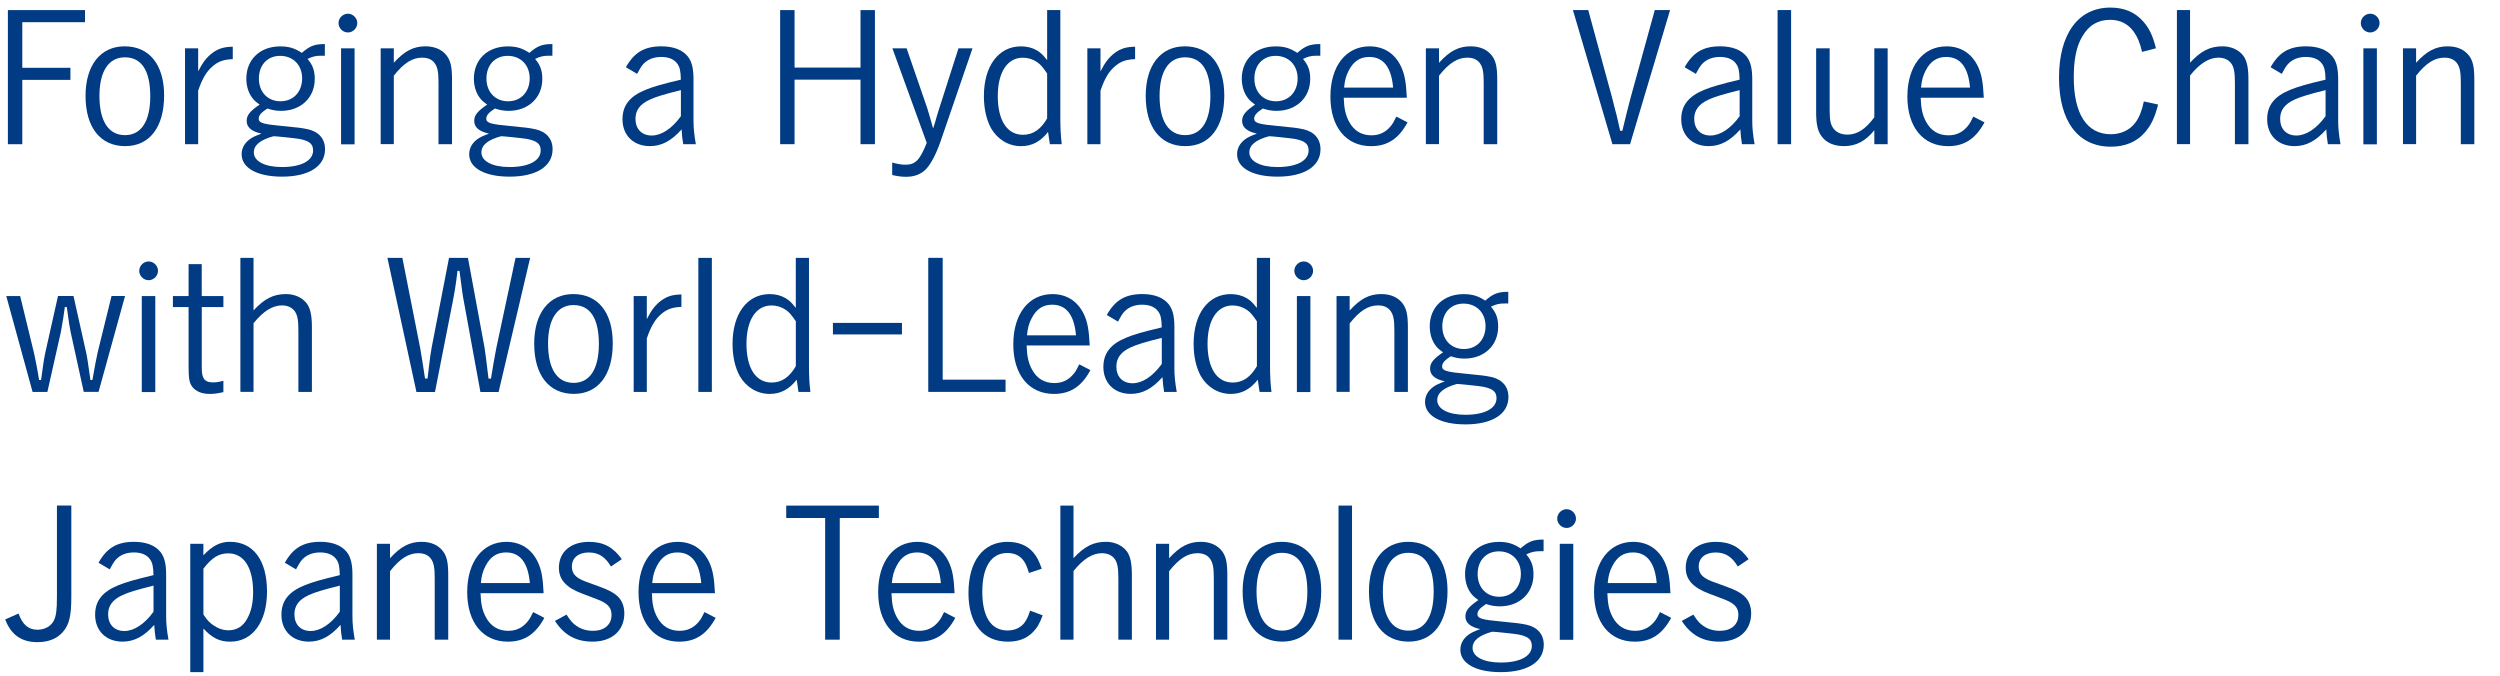<?xml version="1.0" encoding="utf-8"?>
<!-- Generator: Adobe Illustrator 25.2.3, SVG Export Plug-In . SVG Version: 6.00 Build 0)  -->
<svg version="1.1" id="ロゴB" xmlns="http://www.w3.org/2000/svg" xmlns:xlink="http://www.w3.org/1999/xlink" x="0px" y="0px"
	 width="666px" height="180px" viewBox="0 0 666 180" style="enable-background:new 0 0 666 180;" xml:space="preserve">
<style type="text/css">
	.st0{fill:#003B83;}
</style>
<g>
	<path class="st0" d="M22.65,2.69v3.22H5.94v12.15h12.82v3.22H5.94v17.14H2.1V2.69H22.65z"/>
	<path class="st0" d="M33.35,38.93c-6.62,0-10.56-4.99-10.56-13.39c0-8.16,3.98-13.2,10.42-13.2c6.58,0,10.51,4.9,10.51,13.1
		C43.72,33.89,39.83,38.93,33.35,38.93z M33.26,15.27c-4.32,0-6.77,3.74-6.77,10.27c0,6.72,2.4,10.46,6.82,10.46
		c4.32,0,6.72-3.7,6.72-10.37C40.02,18.82,37.72,15.27,33.26,15.27z"/>
	<path class="st0" d="M52.79,19.01c1.25-2.45,2.3-3.79,3.84-4.94c1.58-1.15,3.02-1.58,5.38-1.63v3.31c-2.26,0.1-3.65,0.53-5.09,1.68
		c-1.82,1.44-2.98,3.36-4.13,6.72v14.26h-3.5V12.87h3.5V19.01z"/>
	<path class="st0" d="M86.54,14.84c-0.38,0-0.77,0-1.01,0c-1.39,0-2.35,0.24-3.6,0.86c1.39,1.63,1.92,3.12,1.92,5.33
		c0,4.99-3.7,8.5-8.98,8.5c-1.3,0-2.35-0.19-3.65-0.62c-1.63,1.06-2.3,1.82-2.3,2.69c0,1.15,1.1,1.49,6.34,1.97
		c3.7,0.34,5.23,0.53,6.77,0.86c2.93,0.67,4.56,2.59,4.56,5.33c0,4.56-4.32,7.3-11.47,7.3c-6.58,0-10.75-2.3-10.75-5.95
		c0-1.58,0.72-2.93,2.11-3.98c0.77-0.58,1.54-0.91,3.17-1.54c-2.59-0.53-3.94-1.68-3.94-3.36c0-1.54,0.86-2.59,3.46-4.37
		c-1.01-0.72-1.44-1.1-1.92-1.73c-1.06-1.34-1.63-3.22-1.63-5.18c0-5.09,3.65-8.59,9.02-8.59c2.3,0,3.89,0.48,5.76,1.73
		c2.16-1.87,3.41-2.35,6.14-2.35V14.84z M67.62,40.61c0,2.35,2.93,3.89,7.49,3.89c5.14,0,8.3-1.68,8.3-4.42
		c0-1.73-0.96-2.54-3.65-3.07c-1.06-0.19-6.67-0.77-6.91-0.72C69.35,37.25,67.62,38.65,67.62,40.61z M74.63,14.88
		c-3.41,0-5.66,2.45-5.66,6.05c0,3.6,2.35,6.05,5.76,6.05c3.41,0,5.76-2.5,5.76-6.1C80.49,17.33,78.09,14.88,74.63,14.88z"/>
	<path class="st0" d="M95.18,6.15c0,1.34-1.15,2.5-2.5,2.5c-1.34,0-2.5-1.15-2.5-2.5c0-1.34,1.15-2.5,2.5-2.5
		C94.02,3.65,95.18,4.8,95.18,6.15z M94.46,38.45h-3.6V12.87h3.6V38.45z"/>
	<path class="st0" d="M104.92,16.71c2.83-3.12,5.23-4.37,8.4-4.37c2.5,0,4.42,0.86,5.66,2.45c1.06,1.39,1.44,3.02,1.44,6.43v17.19
		h-3.6V22.13c0-2.88-0.24-4.13-0.91-5.14c-0.72-1.1-1.87-1.63-3.46-1.63c-2.59,0-4.9,1.44-7.54,4.8v18.24h-3.5V12.87h3.5V16.71z"/>
	<path class="st0" d="M147.16,14.84c-0.38,0-0.77,0-1.01,0c-1.39,0-2.35,0.24-3.6,0.86c1.39,1.63,1.92,3.12,1.92,5.33
		c0,4.99-3.7,8.5-8.98,8.5c-1.3,0-2.35-0.19-3.65-0.62c-1.63,1.06-2.3,1.82-2.3,2.69c0,1.15,1.1,1.49,6.34,1.97
		c3.7,0.34,5.23,0.53,6.77,0.86c2.93,0.67,4.56,2.59,4.56,5.33c0,4.56-4.32,7.3-11.47,7.3c-6.58,0-10.75-2.3-10.75-5.95
		c0-1.58,0.72-2.93,2.11-3.98c0.77-0.58,1.54-0.91,3.17-1.54c-2.59-0.53-3.94-1.68-3.94-3.36c0-1.54,0.86-2.59,3.46-4.37
		c-1.01-0.72-1.44-1.1-1.92-1.73c-1.06-1.34-1.63-3.22-1.63-5.18c0-5.09,3.65-8.59,9.02-8.59c2.3,0,3.89,0.48,5.76,1.73
		c2.16-1.87,3.41-2.35,6.14-2.35V14.84z M128.25,40.61c0,2.35,2.93,3.89,7.49,3.89c5.14,0,8.3-1.68,8.3-4.42
		c0-1.73-0.96-2.54-3.65-3.07c-1.06-0.19-6.67-0.77-6.91-0.72C129.97,37.25,128.25,38.65,128.25,40.61z M135.25,14.88
		c-3.41,0-5.66,2.45-5.66,6.05c0,3.6,2.35,6.05,5.76,6.05c3.41,0,5.76-2.5,5.76-6.1C141.11,17.33,138.71,14.88,135.25,14.88z"/>
	<path class="st0" d="M166.74,17.91c2.21-3.94,4.94-5.57,9.46-5.57c3.22,0,5.66,0.96,7.06,2.74c1.06,1.39,1.49,3.17,1.49,6.1v10.99
		c0,1.97,0.19,3.74,0.62,6.24h-3.36c-0.24-1.39-0.34-2.4-0.43-3.94c-2.74,3.07-5.33,4.46-8.45,4.46c-4.37,0-7.3-2.88-7.3-7.15
		c0-3.7,1.92-6.14,6.19-7.87c1.97-0.82,4.51-1.54,9.36-2.69c-0.05-2.35-0.29-3.36-0.96-4.27c-0.82-1.15-2.3-1.78-4.27-1.78
		c-2.02,0-3.65,0.67-4.8,1.92c-0.53,0.62-0.96,1.3-1.63,2.59L166.74,17.91z M181.38,24.01c-4.42,1.1-6.67,1.78-8.3,2.54
		c-2.59,1.2-3.79,2.83-3.79,5.09c0,2.74,1.68,4.46,4.32,4.46c2.59,0,5.38-1.82,7.78-5.14V24.01z"/>
	<path class="st0" d="M211.67,38.41h-3.84V2.69h3.84V18h17.57V2.69h3.84v35.72h-3.84V21.22h-17.57V38.41z"/>
	<path class="st0" d="M237.73,12.87h3.79L247,28.76c0.29,0.91,1.15,3.84,1.58,5.47c0.43-1.3,0.72-2.21,0.86-2.83
		c0.67-2.21,0.67-2.26,0.86-2.78l5.04-15.75h3.74l-8.54,24.87c-1.1,3.17-2.5,5.86-3.74,7.2c-1.34,1.44-3.12,2.16-5.42,2.16
		c-1.15,0-2.3-0.14-3.7-0.48V43.3c1.34,0.38,2.5,0.58,3.5,0.58c2.69,0,3.84-1.2,5.71-5.81L237.73,12.87z"/>
	<path class="st0" d="M282.47,2.69V31.4c0,2.54,0.1,4.8,0.38,7.01h-3.17c-0.24-1.49-0.24-1.49-0.48-3.26
		c-2.02,2.59-4.32,3.79-7.2,3.79c-3.31,0-6.24-1.78-7.97-4.75c-1.25-2.3-1.92-5.18-1.92-8.59c0-8.02,3.89-13.25,9.89-13.25
		c1.58,0,3.07,0.38,4.27,1.1c0.96,0.58,1.58,1.15,2.69,2.59V2.69H282.47z M278.96,19.59c-1.15-1.68-1.73-2.4-2.64-3.02
		c-1.1-0.77-2.45-1.2-3.84-1.2c-4.13,0-6.67,3.89-6.67,10.22c0,6.53,2.5,10.32,6.72,10.32c2.64,0,4.75-1.44,6.43-4.37V19.59z"/>
	<path class="st0" d="M293.17,19.01c1.25-2.45,2.3-3.79,3.84-4.94c1.58-1.15,3.02-1.58,5.38-1.63v3.31
		c-2.26,0.1-3.65,0.53-5.09,1.68c-1.82,1.44-2.98,3.36-4.13,6.72v14.26h-3.5V12.87h3.5V19.01z"/>
	<path class="st0" d="M315.78,38.93c-6.62,0-10.56-4.99-10.56-13.39c0-8.16,3.98-13.2,10.42-13.2c6.58,0,10.51,4.9,10.51,13.1
		C326.15,33.89,322.26,38.93,315.78,38.93z M315.68,15.27c-4.32,0-6.77,3.74-6.77,10.27c0,6.72,2.4,10.46,6.82,10.46
		c4.32,0,6.72-3.7,6.72-10.37C322.45,18.82,320.15,15.27,315.68,15.27z"/>
	<path class="st0" d="M351.73,14.84c-0.38,0-0.77,0-1.01,0c-1.39,0-2.35,0.24-3.6,0.86c1.39,1.63,1.92,3.12,1.92,5.33
		c0,4.99-3.7,8.5-8.98,8.5c-1.3,0-2.35-0.19-3.65-0.62c-1.63,1.06-2.3,1.82-2.3,2.69c0,1.15,1.1,1.49,6.34,1.97
		c3.7,0.34,5.23,0.53,6.77,0.86c2.93,0.67,4.56,2.59,4.56,5.33c0,4.56-4.32,7.3-11.47,7.3c-6.58,0-10.75-2.3-10.75-5.95
		c0-1.58,0.72-2.93,2.11-3.98c0.77-0.58,1.54-0.91,3.17-1.54c-2.59-0.53-3.94-1.68-3.94-3.36c0-1.54,0.86-2.59,3.46-4.37
		c-1.01-0.72-1.44-1.1-1.92-1.73c-1.06-1.34-1.63-3.22-1.63-5.18c0-5.09,3.65-8.59,9.02-8.59c2.3,0,3.89,0.48,5.76,1.73
		c2.16-1.87,3.41-2.35,6.14-2.35V14.84z M332.82,40.61c0,2.35,2.93,3.89,7.49,3.89c5.14,0,8.3-1.68,8.3-4.42
		c0-1.73-0.96-2.54-3.65-3.07c-1.06-0.19-6.67-0.77-6.91-0.72C334.55,37.25,332.82,38.65,332.82,40.61z M339.83,14.88
		c-3.41,0-5.66,2.45-5.66,6.05c0,3.6,2.35,6.05,5.76,6.05c3.41,0,5.76-2.5,5.76-6.1C345.68,17.33,343.28,14.88,339.83,14.88z"/>
	<path class="st0" d="M357.97,26.02c0.1,2.93,0.48,4.66,1.44,6.43c1.3,2.4,3.31,3.6,5.95,3.6c2.06,0,3.74-0.77,5.09-2.4
		c0.58-0.67,0.91-1.3,1.54-2.59l2.98,1.54c-2.35,4.37-5.38,6.34-9.7,6.34c-6.67,0-10.85-5.09-10.85-13.2s4.13-13.39,10.42-13.39
		c3.79,0,6.72,1.87,8.4,5.38c0.96,2.06,1.34,4.18,1.54,8.3H357.97z M371.13,23.33c-0.48-5.42-2.59-8.16-6.34-8.16
		c-2.45,0-4.22,1.15-5.47,3.6c-0.72,1.39-1.06,2.54-1.25,4.56H371.13z"/>
	<path class="st0" d="M383.36,16.71c2.83-3.12,5.23-4.37,8.4-4.37c2.5,0,4.42,0.86,5.66,2.45c1.06,1.39,1.44,3.02,1.44,6.43v17.19
		h-3.6V22.13c0-2.88-0.24-4.13-0.91-5.14c-0.72-1.1-1.87-1.63-3.46-1.63c-2.59,0-4.9,1.44-7.54,4.8v18.24h-3.5V12.87h3.5V16.71z"/>
	<path class="st0" d="M429.49,26.12c0.58,2.26,0.58,2.26,0.77,3.07c0.34,1.2,0.34,1.2,0.82,3.31c0.19,0.91,0.29,1.25,0.53,2.35h0.58
		c0.86-3.55,1.87-7.68,2.21-8.83l6.43-23.33h4.08l-10.66,35.72h-4.7L419.03,2.69h4.08L429.49,26.12z"/>
	<path class="st0" d="M448.79,17.91c2.21-3.94,4.94-5.57,9.46-5.57c3.22,0,5.66,0.96,7.06,2.74c1.06,1.39,1.49,3.17,1.49,6.1v10.99
		c0,1.97,0.19,3.74,0.62,6.24h-3.36c-0.24-1.39-0.34-2.4-0.43-3.94c-2.74,3.07-5.33,4.46-8.45,4.46c-4.37,0-7.3-2.88-7.3-7.15
		c0-3.7,1.92-6.14,6.19-7.87c1.97-0.82,4.51-1.54,9.36-2.69c-0.05-2.35-0.29-3.36-0.96-4.27c-0.82-1.15-2.3-1.78-4.27-1.78
		c-2.02,0-3.65,0.67-4.8,1.92c-0.53,0.62-0.96,1.3-1.63,2.59L448.79,17.91z M463.43,24.01c-4.42,1.1-6.67,1.78-8.3,2.54
		c-2.59,1.2-3.79,2.83-3.79,5.09c0,2.74,1.68,4.46,4.32,4.46c2.59,0,5.38-1.82,7.78-5.14V24.01z"/>
	<path class="st0" d="M477.15,38.41h-3.6V2.69h3.6V38.41z"/>
	<path class="st0" d="M499.33,34.66c-2.26,2.88-4.85,4.27-8.07,4.27c-2.59,0-4.66-0.86-5.9-2.5c-1.1-1.39-1.54-3.22-1.54-6.58V12.87
		h3.6v16.27c0,2.78,0.24,3.98,0.91,4.94c0.77,1.15,2.11,1.78,3.84,1.78c2.59,0,4.8-1.44,7.15-4.61V12.87h3.55v25.54h-3.55V34.66z"/>
	<path class="st0" d="M511.67,26.02c0.1,2.93,0.48,4.66,1.44,6.43c1.3,2.4,3.31,3.6,5.95,3.6c2.06,0,3.74-0.77,5.09-2.4
		c0.58-0.67,0.91-1.3,1.54-2.59l2.98,1.54c-2.35,4.37-5.38,6.34-9.7,6.34c-6.67,0-10.85-5.09-10.85-13.2s4.13-13.39,10.42-13.39
		c3.79,0,6.72,1.87,8.4,5.38c0.96,2.06,1.34,4.18,1.54,8.3H511.67z M524.82,23.33c-0.48-5.42-2.59-8.16-6.34-8.16
		c-2.45,0-4.22,1.15-5.47,3.6c-0.72,1.39-1.06,2.54-1.25,4.56H524.82z"/>
	<path class="st0" d="M574.93,27.85c-0.91,3.5-1.87,5.47-3.46,7.34c-2.21,2.59-5.33,3.89-9.12,3.89c-8.74,0-13.83-6.77-13.83-18.39
		c0-11.67,5.14-18.67,13.68-18.67c3.74,0,6.62,1.25,8.79,3.74c1.58,1.82,2.5,3.7,3.36,7.1l-3.7,0.96c-0.62-2.59-1.25-4.03-2.26-5.42
		c-1.49-2.06-3.6-3.12-6.24-3.12c-3.26,0-5.71,1.44-7.44,4.46c-1.54,2.54-2.26,6.14-2.26,10.85c0,9.79,3.5,15.17,9.89,15.17
		c2.74,0,5.14-1.15,6.62-3.22c0.96-1.34,1.63-3.02,2.16-5.52L574.93,27.85z"/>
	<path class="st0" d="M583.42,16.71c2.93-3.17,5.33-4.37,8.69-4.37c2.3,0,4.37,0.96,5.57,2.59c0.91,1.34,1.3,3.12,1.3,6.29v17.19
		h-3.6V22.13c0-2.83-0.24-4.13-0.91-5.14c-0.72-1.06-1.97-1.63-3.46-1.63c-2.54,0-4.99,1.54-7.58,4.75v18.29h-3.5V2.69h3.5V16.71z"
		/>
	<path class="st0" d="M604.88,17.91c2.21-3.94,4.94-5.57,9.46-5.57c3.22,0,5.66,0.96,7.06,2.74c1.06,1.39,1.49,3.17,1.49,6.1v10.99
		c0,1.97,0.19,3.74,0.62,6.24h-3.36c-0.24-1.39-0.34-2.4-0.43-3.94c-2.74,3.07-5.33,4.46-8.45,4.46c-4.37,0-7.3-2.88-7.3-7.15
		c0-3.7,1.92-6.14,6.19-7.87c1.97-0.82,4.51-1.54,9.36-2.69c-0.05-2.35-0.29-3.36-0.96-4.27c-0.82-1.15-2.3-1.78-4.27-1.78
		c-2.02,0-3.65,0.67-4.8,1.92c-0.53,0.62-0.96,1.3-1.63,2.59L604.88,17.91z M619.52,24.01c-4.42,1.1-6.67,1.78-8.3,2.54
		c-2.59,1.2-3.79,2.83-3.79,5.09c0,2.74,1.68,4.46,4.32,4.46c2.59,0,5.38-1.82,7.78-5.14V24.01z"/>
	<path class="st0" d="M633.92,6.15c0,1.34-1.15,2.5-2.5,2.5c-1.34,0-2.5-1.15-2.5-2.5c0-1.34,1.15-2.5,2.5-2.5
		C632.77,3.65,633.92,4.8,633.92,6.15z M633.2,38.45h-3.6V12.87h3.6V38.45z"/>
	<path class="st0" d="M643.66,16.71c2.83-3.12,5.23-4.37,8.4-4.37c2.5,0,4.42,0.86,5.66,2.45c1.06,1.39,1.44,3.02,1.44,6.43v17.19
		h-3.6V22.13c0-2.88-0.24-4.13-0.91-5.14c-0.72-1.1-1.87-1.63-3.46-1.63c-2.59,0-4.9,1.44-7.54,4.8v18.24h-3.5V12.87h3.5V16.71z"/>
	<path class="st0" d="M18.81,88.42c-0.24-1.1-0.48-2.54-1.01-6.62h-0.53c-0.14,1.01-0.14,1.01-0.43,3.02
		c-0.14,0.91-0.53,3.12-0.62,3.6l-3.6,15.99H8.68L1.67,78.87h3.7l3.7,15.22c0.24,1.01,1.01,4.9,1.34,7.15h0.53
		c0.19-1.2,0.19-1.2,0.48-3.46c0.1-0.86,0.48-3.22,0.62-3.7l3.41-15.22h4.13l3.36,15.03c0.24,0.96,0.53,2.93,1.15,7.34h0.53
		c0.53-3.12,1.15-6.29,1.39-7.34l3.7-15.03h3.6l-7.06,25.54h-3.94L18.81,88.42z"/>
	<path class="st0" d="M42.09,72.15c0,1.34-1.15,2.5-2.5,2.5c-1.34,0-2.5-1.15-2.5-2.5c0-1.34,1.15-2.5,2.5-2.5
		C40.94,69.65,42.09,70.8,42.09,72.15z M41.37,104.45h-3.6V78.87h3.6V104.45z"/>
	<path class="st0" d="M53.75,78.87h5.76v2.93h-5.76v15.94c0,1.58,0.14,2.4,0.48,2.98c0.38,0.77,1.25,1.15,2.45,1.15
		c0.82,0,1.63-0.1,2.83-0.43v3.02c-1.54,0.34-2.45,0.48-3.6,0.48c-2.16,0-3.75-0.67-4.71-1.92c-0.77-1.06-0.96-2.21-0.96-5.47V81.8
		h-4.18v-2.93h4.18v-8.5h3.5V78.87z"/>
	<path class="st0" d="M67.53,82.71c2.93-3.17,5.33-4.37,8.69-4.37c2.3,0,4.37,0.96,5.57,2.59c0.91,1.34,1.3,3.12,1.3,6.29v17.19
		h-3.6V88.13c0-2.83-0.24-4.13-0.91-5.14c-0.72-1.06-1.97-1.63-3.46-1.63c-2.54,0-4.99,1.54-7.58,4.75v18.29h-3.5V68.69h3.5V82.71z"
		/>
	<path class="st0" d="M111.93,92.69c0.24,1.25,0.86,5.18,1.3,8.16h0.67c0.14-1.3,0.19-1.49,0.34-2.88c0.19-1.87,0.58-4.61,0.77-5.47
		l4.61-23.81h5.04l4.42,23.91c0.14,0.62,0.58,4.32,1.06,8.26h0.67c0.19-1.2,0.19-1.34,0.43-2.64c0-0.24,0.34-2.02,0.96-5.42
		l5.14-24.1h3.89l-8.4,35.72h-4.85l-4.37-23.91c-0.34-1.58-0.62-3.94-1.2-8.35h-0.53c-0.43,3.65-0.77,5.66-1.3,8.35l-4.7,23.91
		h-4.94l-7.73-35.72h3.98L111.93,92.69z"/>
	<path class="st0" d="M152.87,104.93c-6.62,0-10.56-4.99-10.56-13.39c0-8.16,3.98-13.2,10.42-13.2c6.58,0,10.51,4.9,10.51,13.1
		C163.24,99.89,159.35,104.93,152.87,104.93z M152.77,81.27c-4.32,0-6.77,3.74-6.77,10.27c0,6.72,2.4,10.46,6.82,10.46
		c4.32,0,6.72-3.7,6.72-10.37C159.54,84.82,157.24,81.27,152.77,81.27z"/>
	<path class="st0" d="M172.31,85.01c1.25-2.45,2.3-3.79,3.84-4.94c1.58-1.15,3.02-1.58,5.38-1.63v3.31
		c-2.26,0.1-3.65,0.53-5.09,1.68c-1.82,1.44-2.98,3.36-4.13,6.72v14.26h-3.5V78.87h3.5V85.01z"/>
	<path class="st0" d="M189.64,104.41h-3.6V68.69h3.6V104.41z"/>
	<path class="st0" d="M215.51,68.69V97.4c0,2.54,0.1,4.8,0.38,7.01h-3.17c-0.24-1.49-0.24-1.49-0.48-3.26
		c-2.02,2.59-4.32,3.79-7.2,3.79c-3.31,0-6.24-1.78-7.97-4.75c-1.25-2.3-1.92-5.18-1.92-8.59c0-8.02,3.89-13.25,9.89-13.25
		c1.58,0,3.07,0.38,4.27,1.1c0.96,0.58,1.58,1.15,2.69,2.59V68.69H215.51z M212.01,85.59c-1.15-1.68-1.73-2.4-2.64-3.02
		c-1.1-0.77-2.45-1.2-3.84-1.2c-4.13,0-6.67,3.89-6.67,10.22c0,6.53,2.5,10.32,6.72,10.32c2.64,0,4.75-1.44,6.43-4.37V85.59z"/>
	<path class="st0" d="M240.28,86.02v3.07h-18.39v-3.07H240.28z"/>
	<path class="st0" d="M251.13,101.14h16.75v3.26h-20.59V68.69h3.84V101.14z"/>
	<path class="st0" d="M273.49,92.02c0.1,2.93,0.48,4.66,1.44,6.43c1.3,2.4,3.31,3.6,5.95,3.6c2.06,0,3.74-0.77,5.09-2.4
		c0.58-0.67,0.91-1.3,1.54-2.59l2.98,1.54c-2.35,4.37-5.38,6.34-9.7,6.34c-6.67,0-10.85-5.09-10.85-13.2s4.13-13.39,10.42-13.39
		c3.79,0,6.72,1.87,8.4,5.38c0.96,2.06,1.34,4.18,1.54,8.3H273.49z M286.65,89.33c-0.48-5.42-2.59-8.16-6.34-8.16
		c-2.45,0-4.22,1.15-5.47,3.6c-0.72,1.39-1.06,2.54-1.25,4.56H286.65z"/>
	<path class="st0" d="M294.85,83.91c2.21-3.94,4.94-5.57,9.46-5.57c3.22,0,5.66,0.96,7.06,2.74c1.06,1.39,1.49,3.17,1.49,6.1v10.99
		c0,1.97,0.19,3.74,0.62,6.24h-3.36c-0.24-1.39-0.34-2.4-0.43-3.94c-2.74,3.07-5.33,4.46-8.45,4.46c-4.37,0-7.3-2.88-7.3-7.15
		c0-3.7,1.92-6.14,6.19-7.87c1.97-0.82,4.51-1.54,9.36-2.69c-0.05-2.35-0.29-3.36-0.96-4.27c-0.82-1.15-2.3-1.78-4.27-1.78
		c-2.02,0-3.65,0.67-4.8,1.92c-0.53,0.62-0.96,1.3-1.63,2.59L294.85,83.91z M309.49,90.01c-4.42,1.1-6.67,1.78-8.3,2.54
		c-2.59,1.2-3.79,2.83-3.79,5.09c0,2.74,1.68,4.46,4.32,4.46c2.59,0,5.38-1.82,7.78-5.14V90.01z"/>
	<path class="st0" d="M338.34,68.69V97.4c0,2.54,0.1,4.8,0.38,7.01h-3.17c-0.24-1.49-0.24-1.49-0.48-3.26
		c-2.02,2.59-4.32,3.79-7.2,3.79c-3.31,0-6.24-1.78-7.97-4.75c-1.25-2.3-1.92-5.18-1.92-8.59c0-8.02,3.89-13.25,9.89-13.25
		c1.58,0,3.07,0.38,4.27,1.1c0.96,0.58,1.58,1.15,2.69,2.59V68.69H338.34z M334.84,85.59c-1.15-1.68-1.73-2.4-2.64-3.02
		c-1.1-0.77-2.45-1.2-3.84-1.2c-4.13,0-6.67,3.89-6.67,10.22c0,6.53,2.5,10.32,6.72,10.32c2.64,0,4.75-1.44,6.43-4.37V85.59z"/>
	<path class="st0" d="M349.81,72.15c0,1.34-1.15,2.5-2.5,2.5c-1.34,0-2.5-1.15-2.5-2.5c0-1.34,1.15-2.5,2.5-2.5
		C348.66,69.65,349.81,70.8,349.81,72.15z M349.09,104.45h-3.6V78.87h3.6V104.45z"/>
	<path class="st0" d="M359.56,82.71c2.83-3.12,5.23-4.37,8.4-4.37c2.5,0,4.42,0.86,5.66,2.45c1.06,1.39,1.44,3.02,1.44,6.43v17.19
		h-3.6V88.13c0-2.88-0.24-4.13-0.91-5.14c-0.72-1.1-1.87-1.63-3.46-1.63c-2.59,0-4.9,1.44-7.54,4.8v18.24h-3.5V78.87h3.5V82.71z"/>
	<path class="st0" d="M401.8,80.84c-0.38,0-0.77,0-1.01,0c-1.39,0-2.35,0.24-3.6,0.86c1.39,1.63,1.92,3.12,1.92,5.33
		c0,4.99-3.7,8.5-8.98,8.5c-1.3,0-2.35-0.19-3.65-0.62c-1.63,1.06-2.3,1.82-2.3,2.69c0,1.15,1.1,1.49,6.34,1.97
		c3.7,0.34,5.23,0.53,6.77,0.86c2.93,0.67,4.56,2.59,4.56,5.33c0,4.56-4.32,7.3-11.47,7.3c-6.58,0-10.75-2.3-10.75-5.95
		c0-1.58,0.72-2.93,2.11-3.98c0.77-0.58,1.54-0.91,3.17-1.54c-2.59-0.53-3.94-1.68-3.94-3.36c0-1.54,0.86-2.59,3.46-4.37
		c-1.01-0.72-1.44-1.1-1.92-1.73c-1.06-1.34-1.63-3.22-1.63-5.18c0-5.09,3.65-8.59,9.02-8.59c2.3,0,3.89,0.48,5.76,1.73
		c2.16-1.87,3.41-2.35,6.14-2.35V80.84z M382.88,106.61c0,2.35,2.93,3.89,7.49,3.89c5.14,0,8.3-1.68,8.3-4.42
		c0-1.73-0.96-2.54-3.65-3.07c-1.06-0.19-6.67-0.77-6.91-0.72C384.61,103.25,382.88,104.65,382.88,106.61z M389.89,80.88
		c-3.41,0-5.66,2.45-5.66,6.05c0,3.6,2.35,6.05,5.76,6.05c3.41,0,5.76-2.5,5.76-6.1C395.75,83.33,393.35,80.88,389.89,80.88z"/>
	<path class="st0" d="M19,158.93c0,5.09-0.53,7.39-2.16,9.31c-1.54,1.87-3.89,2.83-6.86,2.83c-4.27,0-7.06-1.97-8.59-6.05l3.55-1.58
		c1.06,2.98,2.64,4.32,5.04,4.32c1.92,0,3.65-0.96,4.37-2.45c0.62-1.25,0.82-2.78,0.82-6.48v-24.15H19V158.93z"/>
	<path class="st0" d="M26.25,149.91c2.21-3.94,4.94-5.57,9.46-5.57c3.22,0,5.66,0.96,7.06,2.74c1.06,1.39,1.49,3.17,1.49,6.1v10.99
		c0,1.97,0.19,3.74,0.62,6.24h-3.36c-0.24-1.39-0.34-2.4-0.43-3.94c-2.74,3.07-5.33,4.46-8.45,4.46c-4.37,0-7.3-2.88-7.3-7.15
		c0-3.7,1.92-6.14,6.19-7.87c1.97-0.82,4.51-1.54,9.36-2.69c-0.05-2.35-0.29-3.36-0.96-4.27c-0.82-1.15-2.3-1.78-4.27-1.78
		c-2.02,0-3.65,0.67-4.8,1.92c-0.53,0.62-0.96,1.3-1.63,2.59L26.25,149.91z M40.89,156.01c-4.42,1.1-6.67,1.78-8.3,2.54
		c-2.59,1.2-3.79,2.83-3.79,5.09c0,2.74,1.68,4.46,4.32,4.46c2.59,0,5.38-1.82,7.78-5.14V156.01z"/>
	<path class="st0" d="M50.68,179.05v-34.18h3.5v3.07c2.4-2.54,4.46-3.6,7.06-3.6c6.24,0,9.89,4.9,9.89,13.25
		c0,8.11-3.84,13.35-9.79,13.35c-2.83,0-4.8-0.96-7.15-3.5v11.62H50.68z M54.18,163.69c1.01,1.54,1.58,2.11,2.59,2.83
		c1.3,0.91,2.69,1.39,4.08,1.39c2.21,0,3.94-1.06,5.04-3.17c1.06-1.92,1.54-4.18,1.54-7.01c0-6.53-2.45-10.32-6.62-10.32
		c-2.54,0-4.37,1.15-6.62,4.08V163.69z"/>
	<path class="st0" d="M75.88,149.91c2.21-3.94,4.94-5.57,9.46-5.57c3.22,0,5.66,0.96,7.06,2.74c1.06,1.39,1.49,3.17,1.49,6.1v10.99
		c0,1.97,0.19,3.74,0.62,6.24h-3.36c-0.24-1.39-0.34-2.4-0.43-3.94c-2.74,3.07-5.33,4.46-8.45,4.46c-4.37,0-7.3-2.88-7.3-7.15
		c0-3.7,1.92-6.14,6.19-7.87c1.97-0.82,4.51-1.54,9.36-2.69c-0.05-2.35-0.29-3.36-0.96-4.27c-0.82-1.15-2.3-1.78-4.27-1.78
		c-2.02,0-3.65,0.67-4.8,1.92c-0.53,0.62-0.96,1.3-1.63,2.59L75.88,149.91z M90.52,156.01c-4.42,1.1-6.67,1.78-8.3,2.54
		c-2.59,1.2-3.79,2.83-3.79,5.09c0,2.74,1.68,4.46,4.32,4.46c2.59,0,5.38-1.82,7.78-5.14V156.01z"/>
	<path class="st0" d="M103.91,148.71c2.83-3.12,5.23-4.37,8.4-4.37c2.5,0,4.42,0.86,5.66,2.45c1.06,1.39,1.44,3.02,1.44,6.43v17.19
		h-3.6v-16.27c0-2.88-0.24-4.13-0.91-5.14c-0.72-1.1-1.87-1.63-3.46-1.63c-2.59,0-4.9,1.44-7.54,4.8v18.24h-3.5v-25.54h3.5V148.71z"
		/>
	<path class="st0" d="M128.01,158.02c0.1,2.93,0.48,4.66,1.44,6.43c1.3,2.4,3.31,3.6,5.95,3.6c2.06,0,3.74-0.77,5.09-2.4
		c0.58-0.67,0.91-1.3,1.54-2.59l2.98,1.54c-2.35,4.37-5.38,6.34-9.7,6.34c-6.67,0-10.85-5.09-10.85-13.2s4.13-13.39,10.42-13.39
		c3.79,0,6.72,1.87,8.4,5.38c0.96,2.06,1.34,4.18,1.54,8.3H128.01z M141.16,155.33c-0.48-5.42-2.59-8.16-6.34-8.16
		c-2.45,0-4.22,1.15-5.47,3.6c-0.72,1.39-1.06,2.54-1.25,4.56H141.16z"/>
	<path class="st0" d="M162.76,150.92c-1.54-2.59-3.31-3.74-5.9-3.74c-2.78,0-4.51,1.44-4.51,3.74c0,1.49,0.62,2.45,2.02,3.26
		c0.86,0.48,1.15,0.62,5.23,2.06c2.5,0.91,3.79,1.58,4.85,2.54c1.2,1.06,1.87,2.69,1.87,4.61c0,4.61-3.31,7.54-8.45,7.54
		c-4.42,0-7.58-1.73-10.03-5.52l3.07-1.68c1.1,1.68,1.68,2.35,2.69,3.02c1.2,0.86,2.74,1.3,4.37,1.3c3.02,0,4.94-1.63,4.94-4.22
		c0-1.63-0.67-2.64-2.4-3.55c-0.86-0.43-1.25-0.58-5.33-2.11c-4.37-1.63-6.29-3.74-6.29-6.91c0-4.22,3.12-6.91,8.02-6.91
		c3.84,0,6.43,1.39,8.74,4.61L162.76,150.92z"/>
	<path class="st0" d="M173.65,158.02c0.1,2.93,0.48,4.66,1.44,6.43c1.3,2.4,3.31,3.6,5.95,3.6c2.06,0,3.74-0.77,5.09-2.4
		c0.58-0.67,0.91-1.3,1.54-2.59l2.98,1.54c-2.35,4.37-5.38,6.34-9.7,6.34c-6.67,0-10.85-5.09-10.85-13.2s4.13-13.39,10.42-13.39
		c3.79,0,6.72,1.87,8.4,5.38c0.96,2.06,1.34,4.18,1.54,8.3H173.65z M186.81,155.33c-0.48-5.42-2.59-8.16-6.34-8.16
		c-2.45,0-4.22,1.15-5.47,3.6c-0.72,1.39-1.06,2.54-1.25,4.56H186.81z"/>
	<path class="st0" d="M234.13,134.69V138h-10.42v32.4h-3.89V138h-10.37v-3.31H234.13z"/>
	<path class="st0" d="M237.49,158.02c0.1,2.93,0.48,4.66,1.44,6.43c1.3,2.4,3.31,3.6,5.95,3.6c2.06,0,3.74-0.77,5.09-2.4
		c0.58-0.67,0.91-1.3,1.54-2.59l2.98,1.54c-2.35,4.37-5.38,6.34-9.7,6.34c-6.67,0-10.85-5.09-10.85-13.2s4.13-13.39,10.42-13.39
		c3.79,0,6.72,1.87,8.4,5.38c0.96,2.06,1.34,4.18,1.54,8.3H237.49z M250.65,155.33c-0.48-5.42-2.59-8.16-6.34-8.16
		c-2.45,0-4.22,1.15-5.47,3.6c-0.72,1.39-1.06,2.54-1.25,4.56H250.65z"/>
	<path class="st0" d="M277.77,163.93c-0.82,2.21-1.49,3.36-2.64,4.51c-1.68,1.68-3.79,2.5-6.62,2.5c-6.62,0-10.51-4.75-10.51-12.96
		c0-8.5,3.94-13.63,10.37-13.63c2.93,0,5.23,0.91,6.86,2.78c0.91,1.06,1.49,2.11,2.3,4.37l-3.41,1.15
		c-0.53-1.73-0.91-2.59-1.49-3.36c-1.01-1.34-2.4-1.97-4.32-1.97c-4.22,0-6.62,3.7-6.62,10.32c0,6.72,2.35,10.32,6.72,10.32
		c1.97,0,3.6-0.77,4.61-2.21c0.53-0.77,0.91-1.54,1.39-3.07L277.77,163.93z"/>
	<path class="st0" d="M285.97,148.71c2.93-3.17,5.33-4.37,8.69-4.37c2.3,0,4.37,0.96,5.57,2.59c0.91,1.34,1.3,3.12,1.3,6.29v17.19
		h-3.6v-16.27c0-2.83-0.24-4.13-0.91-5.14c-0.72-1.06-1.97-1.63-3.46-1.63c-2.54,0-4.99,1.54-7.58,4.75v18.29h-3.5v-35.72h3.5
		V148.71z"/>
	<path class="st0" d="M311.46,148.71c2.83-3.12,5.23-4.37,8.4-4.37c2.5,0,4.42,0.86,5.66,2.45c1.06,1.39,1.44,3.02,1.44,6.43v17.19
		h-3.6v-16.27c0-2.88-0.24-4.13-0.91-5.14c-0.72-1.1-1.87-1.63-3.46-1.63c-2.59,0-4.9,1.44-7.54,4.8v18.24h-3.5v-25.54h3.5V148.71z"
		/>
	<path class="st0" d="M341.6,170.93c-6.62,0-10.56-4.99-10.56-13.39c0-8.16,3.98-13.2,10.42-13.2c6.58,0,10.51,4.9,10.51,13.1
		C351.97,165.89,348.08,170.93,341.6,170.93z M341.51,147.27c-4.32,0-6.77,3.74-6.77,10.27c0,6.72,2.4,10.46,6.82,10.46
		c4.32,0,6.72-3.7,6.72-10.37C348.28,150.82,345.97,147.27,341.51,147.27z"/>
	<path class="st0" d="M360.18,170.41h-3.6v-35.72h3.6V170.41z"/>
	<path class="st0" d="M375.25,170.93c-6.62,0-10.56-4.99-10.56-13.39c0-8.16,3.98-13.2,10.42-13.2c6.58,0,10.51,4.9,10.51,13.1
		C385.62,165.89,381.73,170.93,375.25,170.93z M375.16,147.27c-4.32,0-6.77,3.74-6.77,10.27c0,6.72,2.4,10.46,6.82,10.46
		c4.32,0,6.72-3.7,6.72-10.37C381.92,150.82,379.62,147.27,375.16,147.27z"/>
	<path class="st0" d="M411.21,146.84c-0.38,0-0.77,0-1.01,0c-1.39,0-2.35,0.24-3.6,0.86c1.39,1.63,1.92,3.12,1.92,5.33
		c0,4.99-3.7,8.5-8.98,8.5c-1.3,0-2.35-0.19-3.65-0.62c-1.63,1.06-2.3,1.82-2.3,2.69c0,1.15,1.1,1.49,6.34,1.97
		c3.7,0.34,5.23,0.53,6.77,0.86c2.93,0.67,4.56,2.59,4.56,5.33c0,4.56-4.32,7.3-11.47,7.3c-6.58,0-10.75-2.3-10.75-5.95
		c0-1.58,0.72-2.93,2.11-3.98c0.77-0.58,1.54-0.91,3.17-1.54c-2.59-0.53-3.94-1.68-3.94-3.36c0-1.54,0.86-2.59,3.46-4.37
		c-1.01-0.72-1.44-1.1-1.92-1.73c-1.06-1.34-1.63-3.22-1.63-5.18c0-5.09,3.65-8.59,9.02-8.59c2.3,0,3.89,0.48,5.76,1.73
		c2.16-1.87,3.41-2.35,6.14-2.35V146.84z M392.29,172.61c0,2.35,2.93,3.89,7.49,3.89c5.14,0,8.3-1.68,8.3-4.42
		c0-1.73-0.96-2.54-3.65-3.07c-1.06-0.19-6.67-0.77-6.91-0.72C394.02,169.25,392.29,170.65,392.29,172.61z M399.3,146.88
		c-3.41,0-5.66,2.45-5.66,6.05c0,3.6,2.35,6.05,5.76,6.05c3.41,0,5.76-2.5,5.76-6.1C405.16,149.33,402.76,146.88,399.3,146.88z"/>
	<path class="st0" d="M419.84,138.15c0,1.34-1.15,2.5-2.5,2.5c-1.34,0-2.5-1.15-2.5-2.5c0-1.34,1.15-2.5,2.5-2.5
		C418.69,135.65,419.84,136.8,419.84,138.15z M419.12,170.45h-3.6v-25.59h3.6V170.45z"/>
	<path class="st0" d="M428.2,158.02c0.1,2.93,0.48,4.66,1.44,6.43c1.3,2.4,3.31,3.6,5.95,3.6c2.06,0,3.74-0.77,5.09-2.4
		c0.58-0.67,0.91-1.3,1.54-2.59l2.98,1.54c-2.35,4.37-5.38,6.34-9.7,6.34c-6.67,0-10.85-5.09-10.85-13.2s4.13-13.39,10.42-13.39
		c3.79,0,6.72,1.87,8.4,5.38c0.96,2.06,1.34,4.18,1.54,8.3H428.2z M441.35,155.33c-0.48-5.42-2.59-8.16-6.34-8.16
		c-2.45,0-4.22,1.15-5.47,3.6c-0.72,1.39-1.06,2.54-1.25,4.56H441.35z"/>
	<path class="st0" d="M462.95,150.92c-1.54-2.59-3.31-3.74-5.9-3.74c-2.78,0-4.51,1.44-4.51,3.74c0,1.49,0.62,2.45,2.02,3.26
		c0.86,0.48,1.15,0.62,5.23,2.06c2.5,0.91,3.79,1.58,4.85,2.54c1.2,1.06,1.87,2.69,1.87,4.61c0,4.61-3.31,7.54-8.45,7.54
		c-4.42,0-7.58-1.73-10.03-5.52l3.07-1.68c1.1,1.68,1.68,2.35,2.69,3.02c1.2,0.86,2.74,1.3,4.37,1.3c3.02,0,4.94-1.63,4.94-4.22
		c0-1.63-0.67-2.64-2.4-3.55c-0.86-0.43-1.25-0.58-5.33-2.11c-4.37-1.63-6.29-3.74-6.29-6.91c0-4.22,3.12-6.91,8.02-6.91
		c3.84,0,6.43,1.39,8.74,4.61L462.95,150.92z"/>
</g>
</svg>
